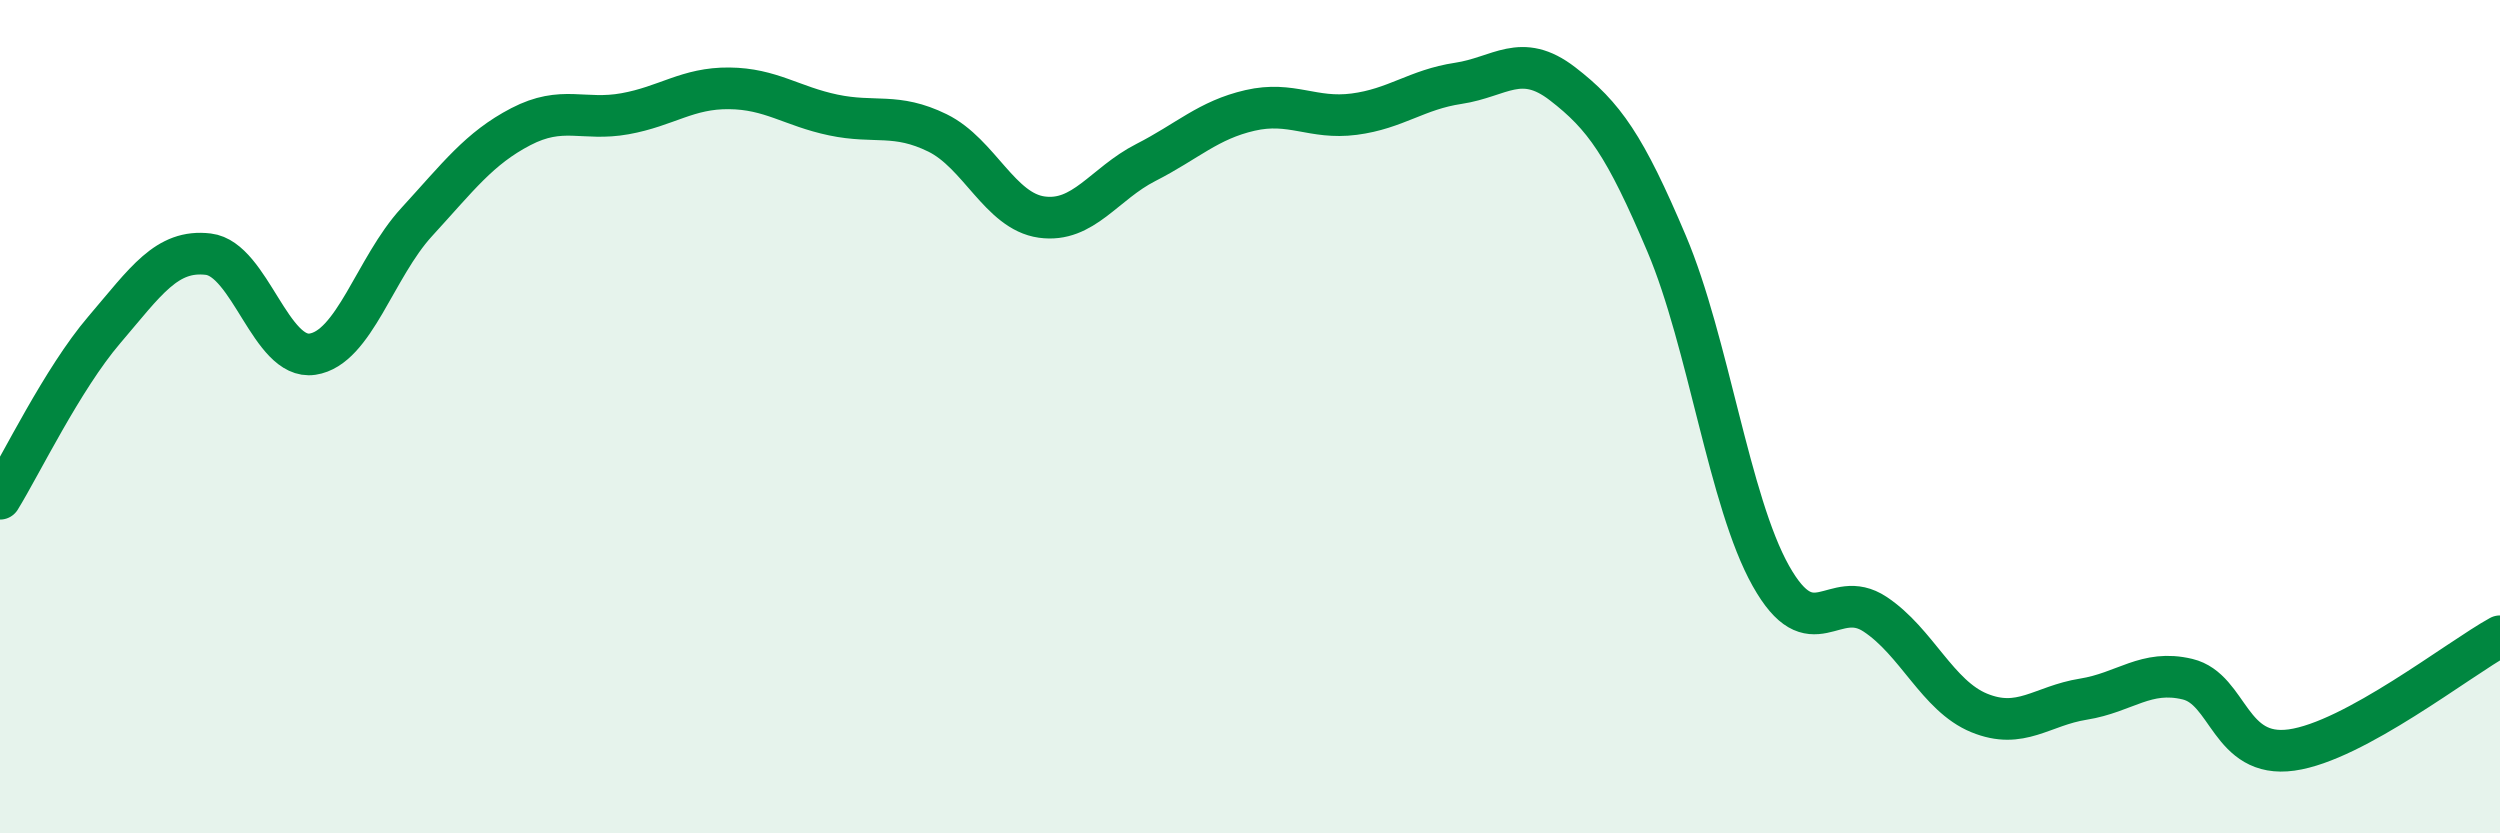 
    <svg width="60" height="20" viewBox="0 0 60 20" xmlns="http://www.w3.org/2000/svg">
      <path
        d="M 0,11.97 C 0.5,11.16 1.5,9.09 2.5,7.92 C 3.5,6.75 4,5.98 5,6.1 C 6,6.22 6.5,8.65 7.5,8.5 C 8.5,8.35 9,6.42 10,5.33 C 11,4.24 11.5,3.56 12.5,3.04 C 13.5,2.52 14,2.91 15,2.73 C 16,2.55 16.5,2.11 17.5,2.12 C 18.5,2.13 19,2.55 20,2.76 C 21,2.97 21.5,2.7 22.5,3.19 C 23.5,3.68 24,5.07 25,5.21 C 26,5.35 26.5,4.41 27.5,3.9 C 28.5,3.39 29,2.88 30,2.65 C 31,2.42 31.5,2.87 32.5,2.74 C 33.5,2.61 34,2.15 35,2 C 36,1.85 36.5,1.24 37.5,2.01 C 38.5,2.78 39,3.49 40,5.85 C 41,8.21 41.5,12.04 42.5,13.82 C 43.5,15.6 44,14.08 45,14.74 C 46,15.4 46.5,16.7 47.5,17.11 C 48.5,17.52 49,16.94 50,16.78 C 51,16.62 51.5,16.06 52.5,16.3 C 53.5,16.54 53.5,18.21 55,18 C 56.5,17.79 59,15.82 60,15.27L60 20L0 20Z"
        fill="#008740"
        opacity="0.1"
        stroke-linecap="round"
        stroke-linejoin="round"
      />
      <path
        d="M 0,11.97 C 0.5,11.16 1.5,9.09 2.5,7.92 C 3.5,6.75 4,5.98 5,6.1 C 6,6.22 6.5,8.65 7.5,8.5 C 8.5,8.35 9,6.42 10,5.33 C 11,4.24 11.5,3.56 12.5,3.04 C 13.5,2.52 14,2.91 15,2.73 C 16,2.55 16.5,2.11 17.5,2.12 C 18.5,2.13 19,2.55 20,2.76 C 21,2.97 21.5,2.7 22.5,3.19 C 23.5,3.68 24,5.07 25,5.21 C 26,5.35 26.5,4.41 27.5,3.9 C 28.5,3.39 29,2.88 30,2.65 C 31,2.42 31.5,2.87 32.5,2.74 C 33.5,2.61 34,2.15 35,2 C 36,1.85 36.5,1.24 37.5,2.01 C 38.5,2.78 39,3.49 40,5.85 C 41,8.21 41.5,12.04 42.5,13.82 C 43.5,15.6 44,14.08 45,14.74 C 46,15.4 46.5,16.7 47.5,17.11 C 48.5,17.52 49,16.94 50,16.78 C 51,16.62 51.5,16.06 52.5,16.3 C 53.5,16.54 53.5,18.21 55,18 C 56.5,17.79 59,15.82 60,15.27"
        stroke="#008740"
        stroke-width="1"
        fill="none"
        stroke-linecap="round"
        stroke-linejoin="round"
      />
    </svg>
  
